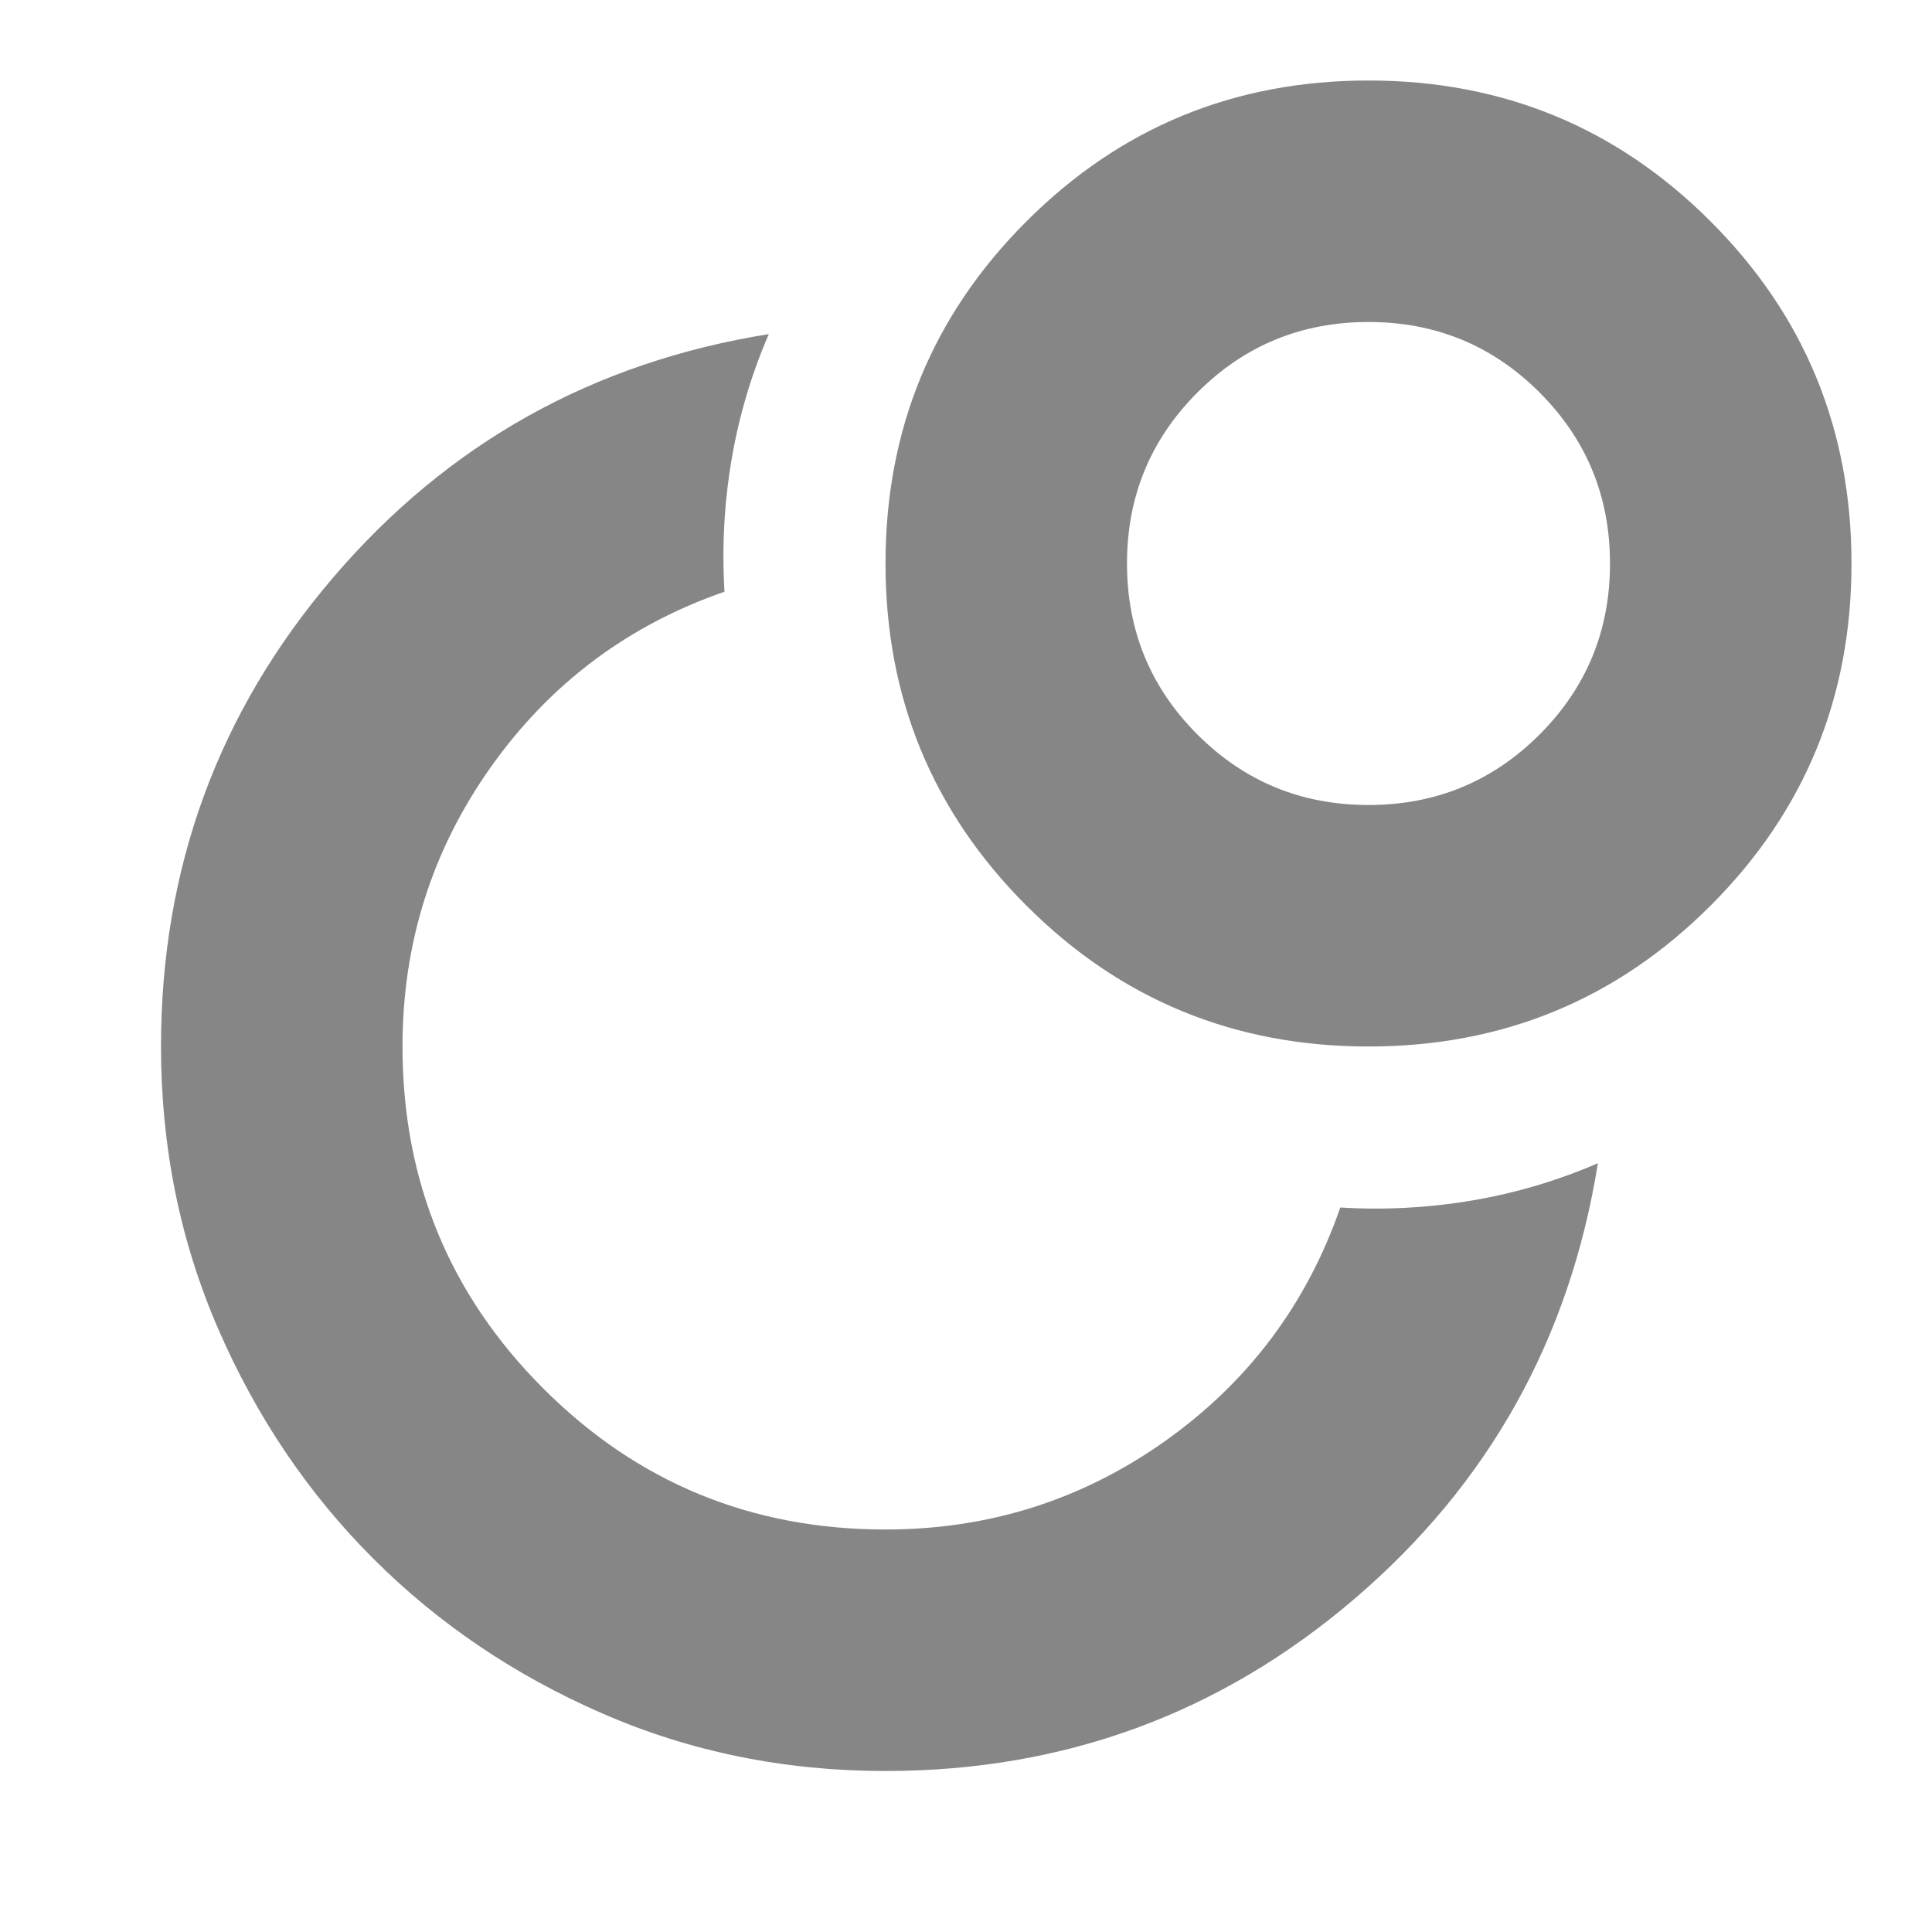 <svg width="30" height="30" viewBox="0 0 30 30" fill="none" xmlns="http://www.w3.org/2000/svg">
<mask id="mask0_14861_26670" style="mask-type:alpha" maskUnits="userSpaceOnUse" x="0" y="0" width="30" height="30">
<rect width="30" height="30" fill="#D9D9D9"/>
</mask>
<g mask="url(#mask0_14861_26670)">
<path d="M20.812 18.75C21.5 18.792 22.182 18.755 22.859 18.641C23.537 18.526 24.188 18.333 24.812 18.062C24.375 20.792 23.115 23.047 21.031 24.828C18.948 26.609 16.521 27.5 13.75 27.5C12.188 27.5 10.724 27.203 9.359 26.609C7.995 26.016 6.807 25.213 5.797 24.203C4.786 23.193 3.984 22.005 3.391 20.641C2.797 19.276 2.5 17.812 2.5 16.25C2.5 13.479 3.391 11.052 5.172 8.969C6.953 6.885 9.208 5.625 11.938 5.188C11.667 5.812 11.474 6.464 11.359 7.141C11.245 7.818 11.208 8.5 11.25 9.188C9.75 9.708 8.542 10.615 7.625 11.906C6.708 13.198 6.25 14.646 6.25 16.25C6.25 18.333 6.979 20.104 8.438 21.562C9.896 23.021 11.667 23.75 13.75 23.75C15.354 23.75 16.802 23.292 18.094 22.375C19.385 21.458 20.292 20.25 20.812 18.75ZM21.25 1.25C23.333 1.25 25.104 1.979 26.562 3.438C28.021 4.896 28.75 6.667 28.75 8.75C28.75 10.833 28.021 12.604 26.562 14.062C25.104 15.521 23.333 16.25 21.25 16.25C19.167 16.25 17.396 15.521 15.938 14.062C14.479 12.604 13.75 10.833 13.75 8.75C13.75 6.667 14.479 4.896 15.938 3.438C17.396 1.979 19.167 1.25 21.25 1.25ZM21.25 12.5C22.292 12.5 23.177 12.135 23.906 11.406C24.635 10.677 25 9.792 25 8.75C25 7.708 24.635 6.823 23.906 6.094C23.177 5.365 22.292 5 21.25 5C20.208 5 19.323 5.365 18.594 6.094C17.865 6.823 17.5 7.708 17.5 8.75C17.5 9.792 17.865 10.677 18.594 11.406C19.323 12.135 20.208 12.5 21.25 12.5Z" fill="#868686"/>
</g>
</svg>
